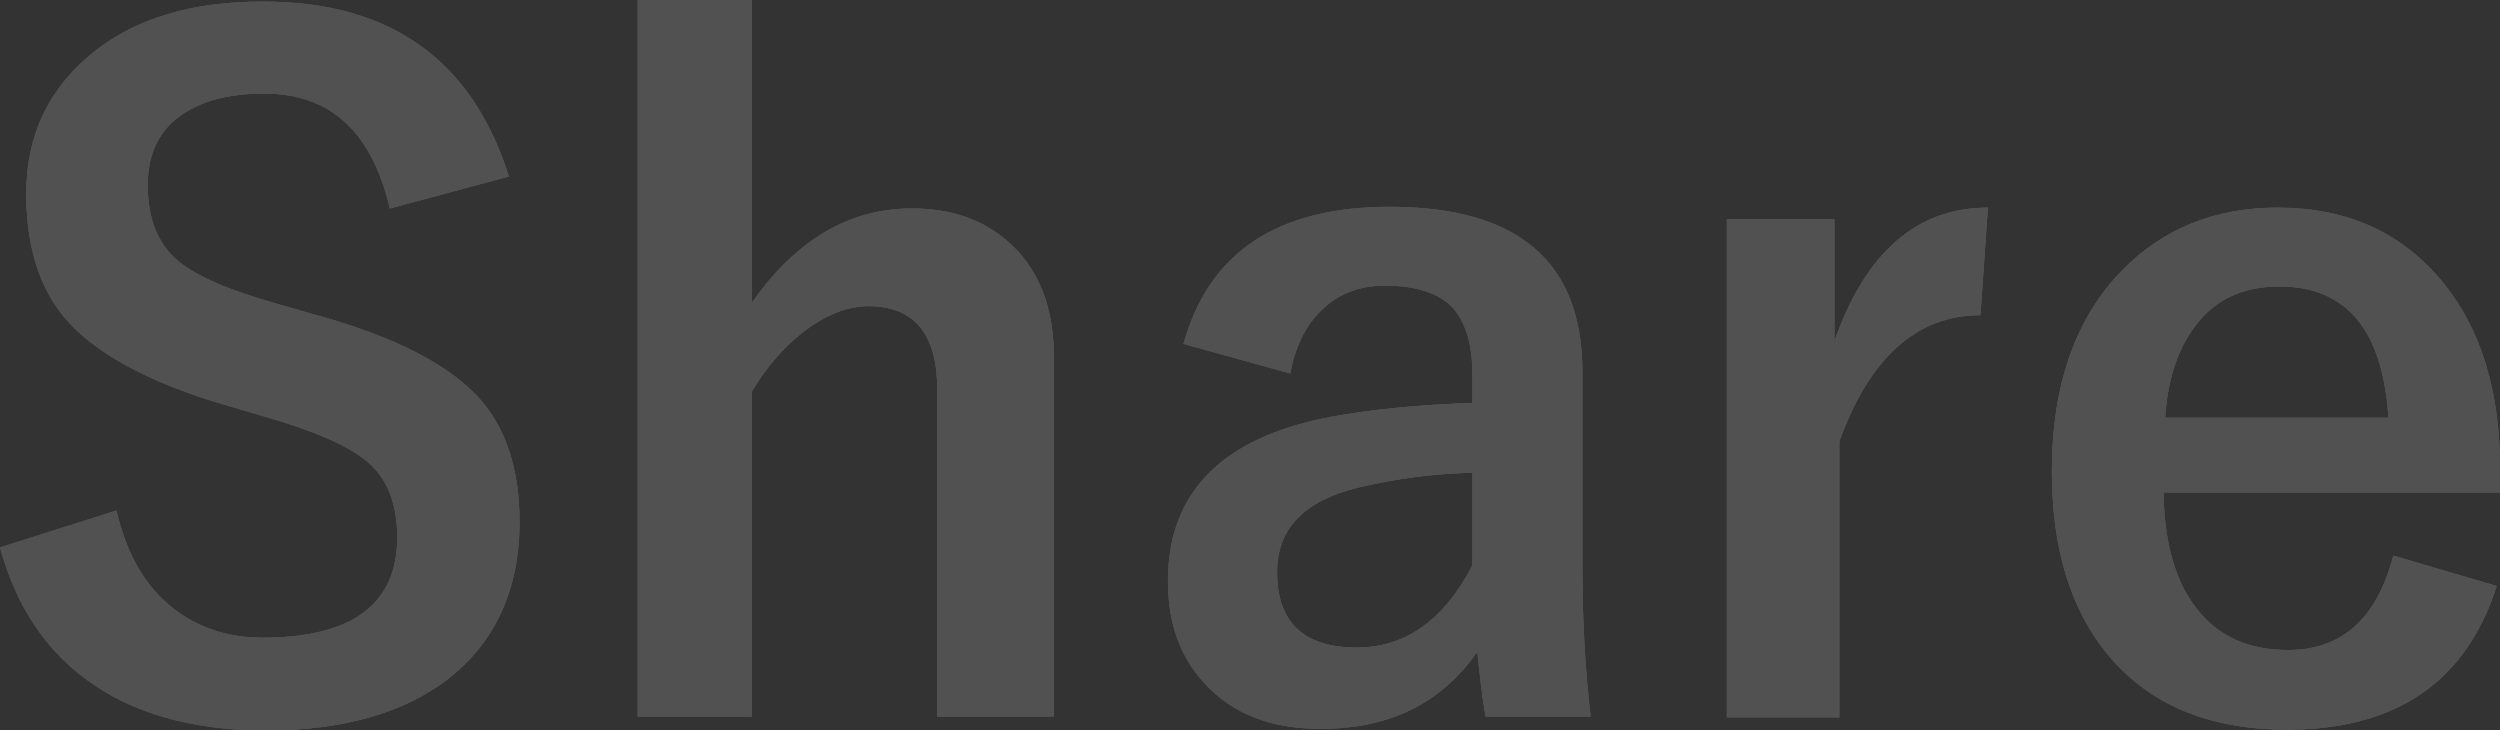<?xml version="1.0" encoding="utf-8"?>
<!-- Generator: Adobe Illustrator 25.0.0, SVG Export Plug-In . SVG Version: 6.00 Build 0)  -->
<svg version="1.1" id="レイヤー_1" xmlns="http://www.w3.org/2000/svg" xmlns:xlink="http://www.w3.org/1999/xlink" x="0px"
	 y="0px" width="304.6px" height="89px" viewBox="0 0 304.6 89" style="enable-background:new 0 0 304.6 89;" xml:space="preserve">
<rect x="0" y="0" width="304.6" height="89" fill="#333333" stroke="none"/>
<style type="text/css">
	.st0{opacity:0.15;}
	.st1{fill:#FFFFFF;}
</style>
<g class="st0">
	<g>
		<g>
			<path class="st1" d="M62,21.5l-14.5,3.9c-2.2-9.4-7.3-14-15.3-14c-4.8,0-8.5,1.1-11.1,3.4C19,16.7,18,19.3,18,22.6
				c0,4,1.2,7.1,3.7,9.2c2.3,1.9,6.3,3.6,12,5.2l4.5,1.3c10,2.7,16.9,6.3,20.6,10.7c3,3.6,4.5,8.5,4.5,14.6c0,8.3-3,14.7-8.8,19.2
				C49.1,86.9,41.7,89,32.4,89c-9,0-16.4-2.1-22-6.3c-5.1-3.8-8.5-9.1-10.4-16l14.2-4.5c1.2,5.3,3.5,9.3,7,12
				c3,2.3,6.6,3.5,10.8,3.5c10.9,0,16.4-4.1,16.4-12.2c0-4.1-1.2-7.2-3.6-9.2c-2.3-2-6.7-3.9-13.1-5.7l-4.4-1.3
				c-9.5-2.8-16.1-6.5-19.6-10.8c-3-3.7-4.5-8.7-4.5-14.9c0-7.2,2.8-13,8.4-17.4c5.1-4,11.9-6,20.2-6C47.4,0.1,57.5,7.2,62,21.5z"/>
		</g>
		<g>
			<path class="st1" d="M91.6,0v36.9c5.4-7.7,11.9-11.5,19.5-11.5c5.5,0,9.8,1.8,13,5.3c2.9,3.2,4.3,7.5,4.3,12.8v43.8h-14.2V47.5
				c0-6.8-2.8-10.2-8.4-10.2c-2.6,0-5.3,1.1-8,3.2c-2.3,1.8-4.4,4.2-6.2,7.2v39.6H77.7V0H91.6z"/>
		</g>
		<g>
			<path class="st1" d="M144.2,41.9c3.1-11.2,11.5-16.7,25.1-16.7c15.7,0,23.5,6.7,23.5,20.1v24.1c0,5.9,0.3,11.8,1,17.9H181
				c-0.4-2.3-0.7-4.9-1-7.9c-4.4,6.3-10.7,9.4-19.1,9.4c-6,0-10.7-1.8-14.1-5.5c-3-3.2-4.5-7.4-4.5-12.5c0-10.8,6.6-17.5,19.8-20
				c4.9-0.9,10.7-1.5,17.3-1.7v-3.5c0-4-1-6.9-2.9-8.6c-1.7-1.4-4.2-2.2-7.7-2.2c-3.2,0-5.8,1-7.9,3.1c-1.9,1.9-3.1,4.4-3.7,7.6
				L144.2,41.9z M179.4,57.6c-4.6,0.1-9.3,0.7-13.9,1.8c-6.6,1.6-9.9,5-9.9,10.3c0,6.1,3.2,9.2,9.7,9.2c5.9,0,10.6-3.3,14.1-10V57.6
				z"/>
		</g>
		<g>
			<path class="st1" d="M242.2,25.3l-0.9,13.1c-7.7,0-13.5,5.1-17.2,15.4v33.6h-13.7V26.7h13.1v14.9
				C227.3,30.7,233.6,25.3,242.2,25.3z"/>
		</g>
		<g>
			<path class="st1" d="M304.6,60h-41c0.1,6.3,1.5,11.2,4.4,14.6c2.6,3.1,6.2,4.6,10.8,4.6c6.5,0,10.8-3.8,12.8-11.5l12.6,3.7
				C300.5,83,292,88.9,278.7,88.9c-9.7,0-17-3.1-22.1-9.4c-4.4-5.5-6.6-12.8-6.6-22.1c0-10.5,2.9-18.7,8.6-24.5
				c4.9-5,11.2-7.6,18.9-7.6c8.6,0,15.3,3.1,20.3,9.3c4.5,5.6,6.8,13.1,6.8,22.5V60z M291,50.8c-0.7-10.6-5.1-15.9-13.3-15.9
				c-4.4,0-7.9,1.6-10.3,4.9c-2.1,2.8-3.3,6.5-3.6,11.1H291z"/>
		</g>
	</g>
	<g>
		<g>
			<path class="st1" d="M62,21.5l-14.5,3.9c-2.2-9.4-7.3-14-15.3-14c-4.8,0-8.5,1.1-11.1,3.4C19,16.7,18,19.3,18,22.6
				c0,4,1.2,7.1,3.7,9.2c2.3,1.9,6.3,3.6,12,5.2l4.5,1.3c10,2.7,16.9,6.3,20.6,10.7c3,3.6,4.5,8.5,4.5,14.6c0,8.3-3,14.7-8.8,19.2
				C49.1,86.9,41.7,89,32.4,89c-9,0-16.4-2.1-22-6.3c-5.1-3.8-8.5-9.1-10.4-16l14.2-4.5c1.2,5.3,3.5,9.3,7,12
				c3,2.3,6.6,3.5,10.8,3.5c10.9,0,16.4-4.1,16.4-12.2c0-4.1-1.2-7.2-3.6-9.2c-2.3-2-6.7-3.9-13.1-5.7l-4.4-1.3
				c-9.5-2.8-16.1-6.5-19.6-10.8c-3-3.7-4.5-8.7-4.5-14.9c0-7.2,2.8-13,8.4-17.4c5.1-4,11.9-6,20.2-6C47.4,0.1,57.5,7.2,62,21.5z"/>
			<path class="st1" d="M62,21.5l-14.5,3.9c-2.2-9.4-7.3-14-15.3-14c-4.8,0-8.5,1.1-11.1,3.4C19,16.7,18,19.3,18,22.6
				c0,4,1.2,7.1,3.7,9.2c2.3,1.9,6.3,3.6,12,5.2l4.5,1.3c10,2.7,16.9,6.3,20.6,10.7c3,3.6,4.5,8.5,4.5,14.6c0,8.3-3,14.7-8.8,19.2
				C49.1,86.9,41.7,89,32.4,89c-9,0-16.4-2.1-22-6.3c-5.1-3.8-8.5-9.1-10.4-16l14.2-4.5c1.2,5.3,3.5,9.3,7,12
				c3,2.3,6.6,3.5,10.8,3.5c10.9,0,16.4-4.1,16.4-12.2c0-4.1-1.2-7.2-3.6-9.2c-2.3-2-6.7-3.9-13.1-5.7l-4.4-1.3
				c-9.5-2.8-16.1-6.5-19.6-10.8c-3-3.7-4.5-8.7-4.5-14.9c0-7.2,2.8-13,8.4-17.4c5.1-4,11.9-6,20.2-6C47.4,0.1,57.5,7.2,62,21.5z"/>
		</g>
		<g>
			<path class="st1" d="M91.6,0v36.9c5.4-7.7,11.9-11.5,19.5-11.5c5.5,0,9.8,1.8,13,5.3c2.9,3.2,4.3,7.5,4.3,12.8v43.8h-14.2V47.5
				c0-6.8-2.8-10.2-8.4-10.2c-2.6,0-5.3,1.1-8,3.2c-2.3,1.8-4.4,4.2-6.2,7.2v39.6H77.7V0H91.6z"/>
			<path class="st1" d="M91.6,0v36.9c5.4-7.7,11.9-11.5,19.5-11.5c5.5,0,9.8,1.8,13,5.3c2.9,3.2,4.3,7.5,4.3,12.8v43.8h-14.2V47.5
				c0-6.8-2.8-10.2-8.4-10.2c-2.6,0-5.3,1.1-8,3.2c-2.3,1.8-4.4,4.2-6.2,7.2v39.6H77.7V0H91.6z"/>
		</g>
		<g>
			<path class="st1" d="M144.2,41.9c3.1-11.2,11.5-16.7,25.1-16.7c15.7,0,23.5,6.7,23.5,20.1v24.1c0,5.9,0.3,11.8,1,17.9H181
				c-0.4-2.3-0.7-4.9-1-7.9c-4.4,6.3-10.7,9.4-19.1,9.4c-6,0-10.7-1.8-14.1-5.5c-3-3.2-4.5-7.4-4.5-12.5c0-10.8,6.6-17.5,19.8-20
				c4.9-0.9,10.7-1.5,17.3-1.7v-3.5c0-4-1-6.9-2.9-8.6c-1.7-1.4-4.2-2.2-7.7-2.2c-3.2,0-5.8,1-7.9,3.1c-1.9,1.9-3.1,4.4-3.7,7.6
				L144.2,41.9z M179.4,57.6c-4.6,0.1-9.3,0.7-13.9,1.8c-6.6,1.6-9.9,5-9.9,10.3c0,6.1,3.2,9.2,9.7,9.2c5.9,0,10.6-3.3,14.1-10V57.6
				z"/>
			<path class="st1" d="M144.2,41.9c3.1-11.2,11.5-16.7,25.1-16.7c15.7,0,23.5,6.7,23.5,20.1v24.1c0,5.9,0.3,11.8,1,17.9H181
				c-0.4-2.3-0.7-4.9-1-7.9c-4.4,6.3-10.7,9.4-19.1,9.4c-6,0-10.7-1.8-14.1-5.5c-3-3.2-4.5-7.4-4.5-12.5c0-10.8,6.6-17.5,19.8-20
				c4.9-0.9,10.7-1.5,17.3-1.7v-3.5c0-4-1-6.9-2.9-8.6c-1.7-1.4-4.2-2.2-7.7-2.2c-3.2,0-5.8,1-7.9,3.1c-1.9,1.9-3.1,4.4-3.7,7.6
				L144.2,41.9z M179.4,57.6c-4.6,0.1-9.3,0.7-13.9,1.8c-6.6,1.6-9.9,5-9.9,10.3c0,6.1,3.2,9.2,9.7,9.2c5.9,0,10.6-3.3,14.1-10V57.6
				z"/>
		</g>
		<g>
			<path class="st1" d="M242.2,25.3l-0.9,13.1c-7.7,0-13.5,5.1-17.2,15.4v33.6h-13.7V26.7h13.1v14.9
				C227.3,30.7,233.6,25.3,242.2,25.3z"/>
			<path class="st1" d="M242.2,25.3l-0.9,13.1c-7.7,0-13.5,5.1-17.2,15.4v33.6h-13.7V26.7h13.1v14.9
				C227.3,30.7,233.6,25.3,242.2,25.3z"/>
		</g>
		<g>
			<path class="st1" d="M304.6,60h-41c0.1,6.3,1.5,11.2,4.4,14.6c2.6,3.1,6.2,4.6,10.8,4.6c6.5,0,10.8-3.8,12.8-11.5l12.6,3.7
				C300.5,83,292,88.9,278.7,88.9c-9.7,0-17-3.1-22.1-9.4c-4.4-5.5-6.6-12.8-6.6-22.1c0-10.5,2.9-18.7,8.6-24.5
				c4.9-5,11.2-7.6,18.9-7.6c8.6,0,15.3,3.1,20.3,9.3c4.5,5.6,6.8,13.1,6.8,22.5V60z M291,50.8c-0.7-10.6-5.1-15.9-13.3-15.9
				c-4.4,0-7.9,1.6-10.3,4.9c-2.1,2.8-3.3,6.5-3.6,11.1H291z"/>
			<path class="st1" d="M304.6,60h-41c0.1,6.3,1.5,11.2,4.4,14.6c2.6,3.1,6.2,4.6,10.8,4.6c6.5,0,10.8-3.8,12.8-11.5l12.6,3.7
				C300.5,83,292,88.9,278.7,88.9c-9.7,0-17-3.1-22.1-9.4c-4.4-5.5-6.6-12.8-6.6-22.1c0-10.5,2.9-18.7,8.6-24.5
				c4.9-5,11.2-7.6,18.9-7.6c8.6,0,15.3,3.1,20.3,9.3c4.5,5.6,6.8,13.1,6.8,22.5V60z M291,50.8c-0.7-10.6-5.1-15.9-13.3-15.9
				c-4.4,0-7.9,1.6-10.3,4.9c-2.1,2.8-3.3,6.5-3.6,11.1H291z"/>
		</g>
	</g>
</g>
</svg>
